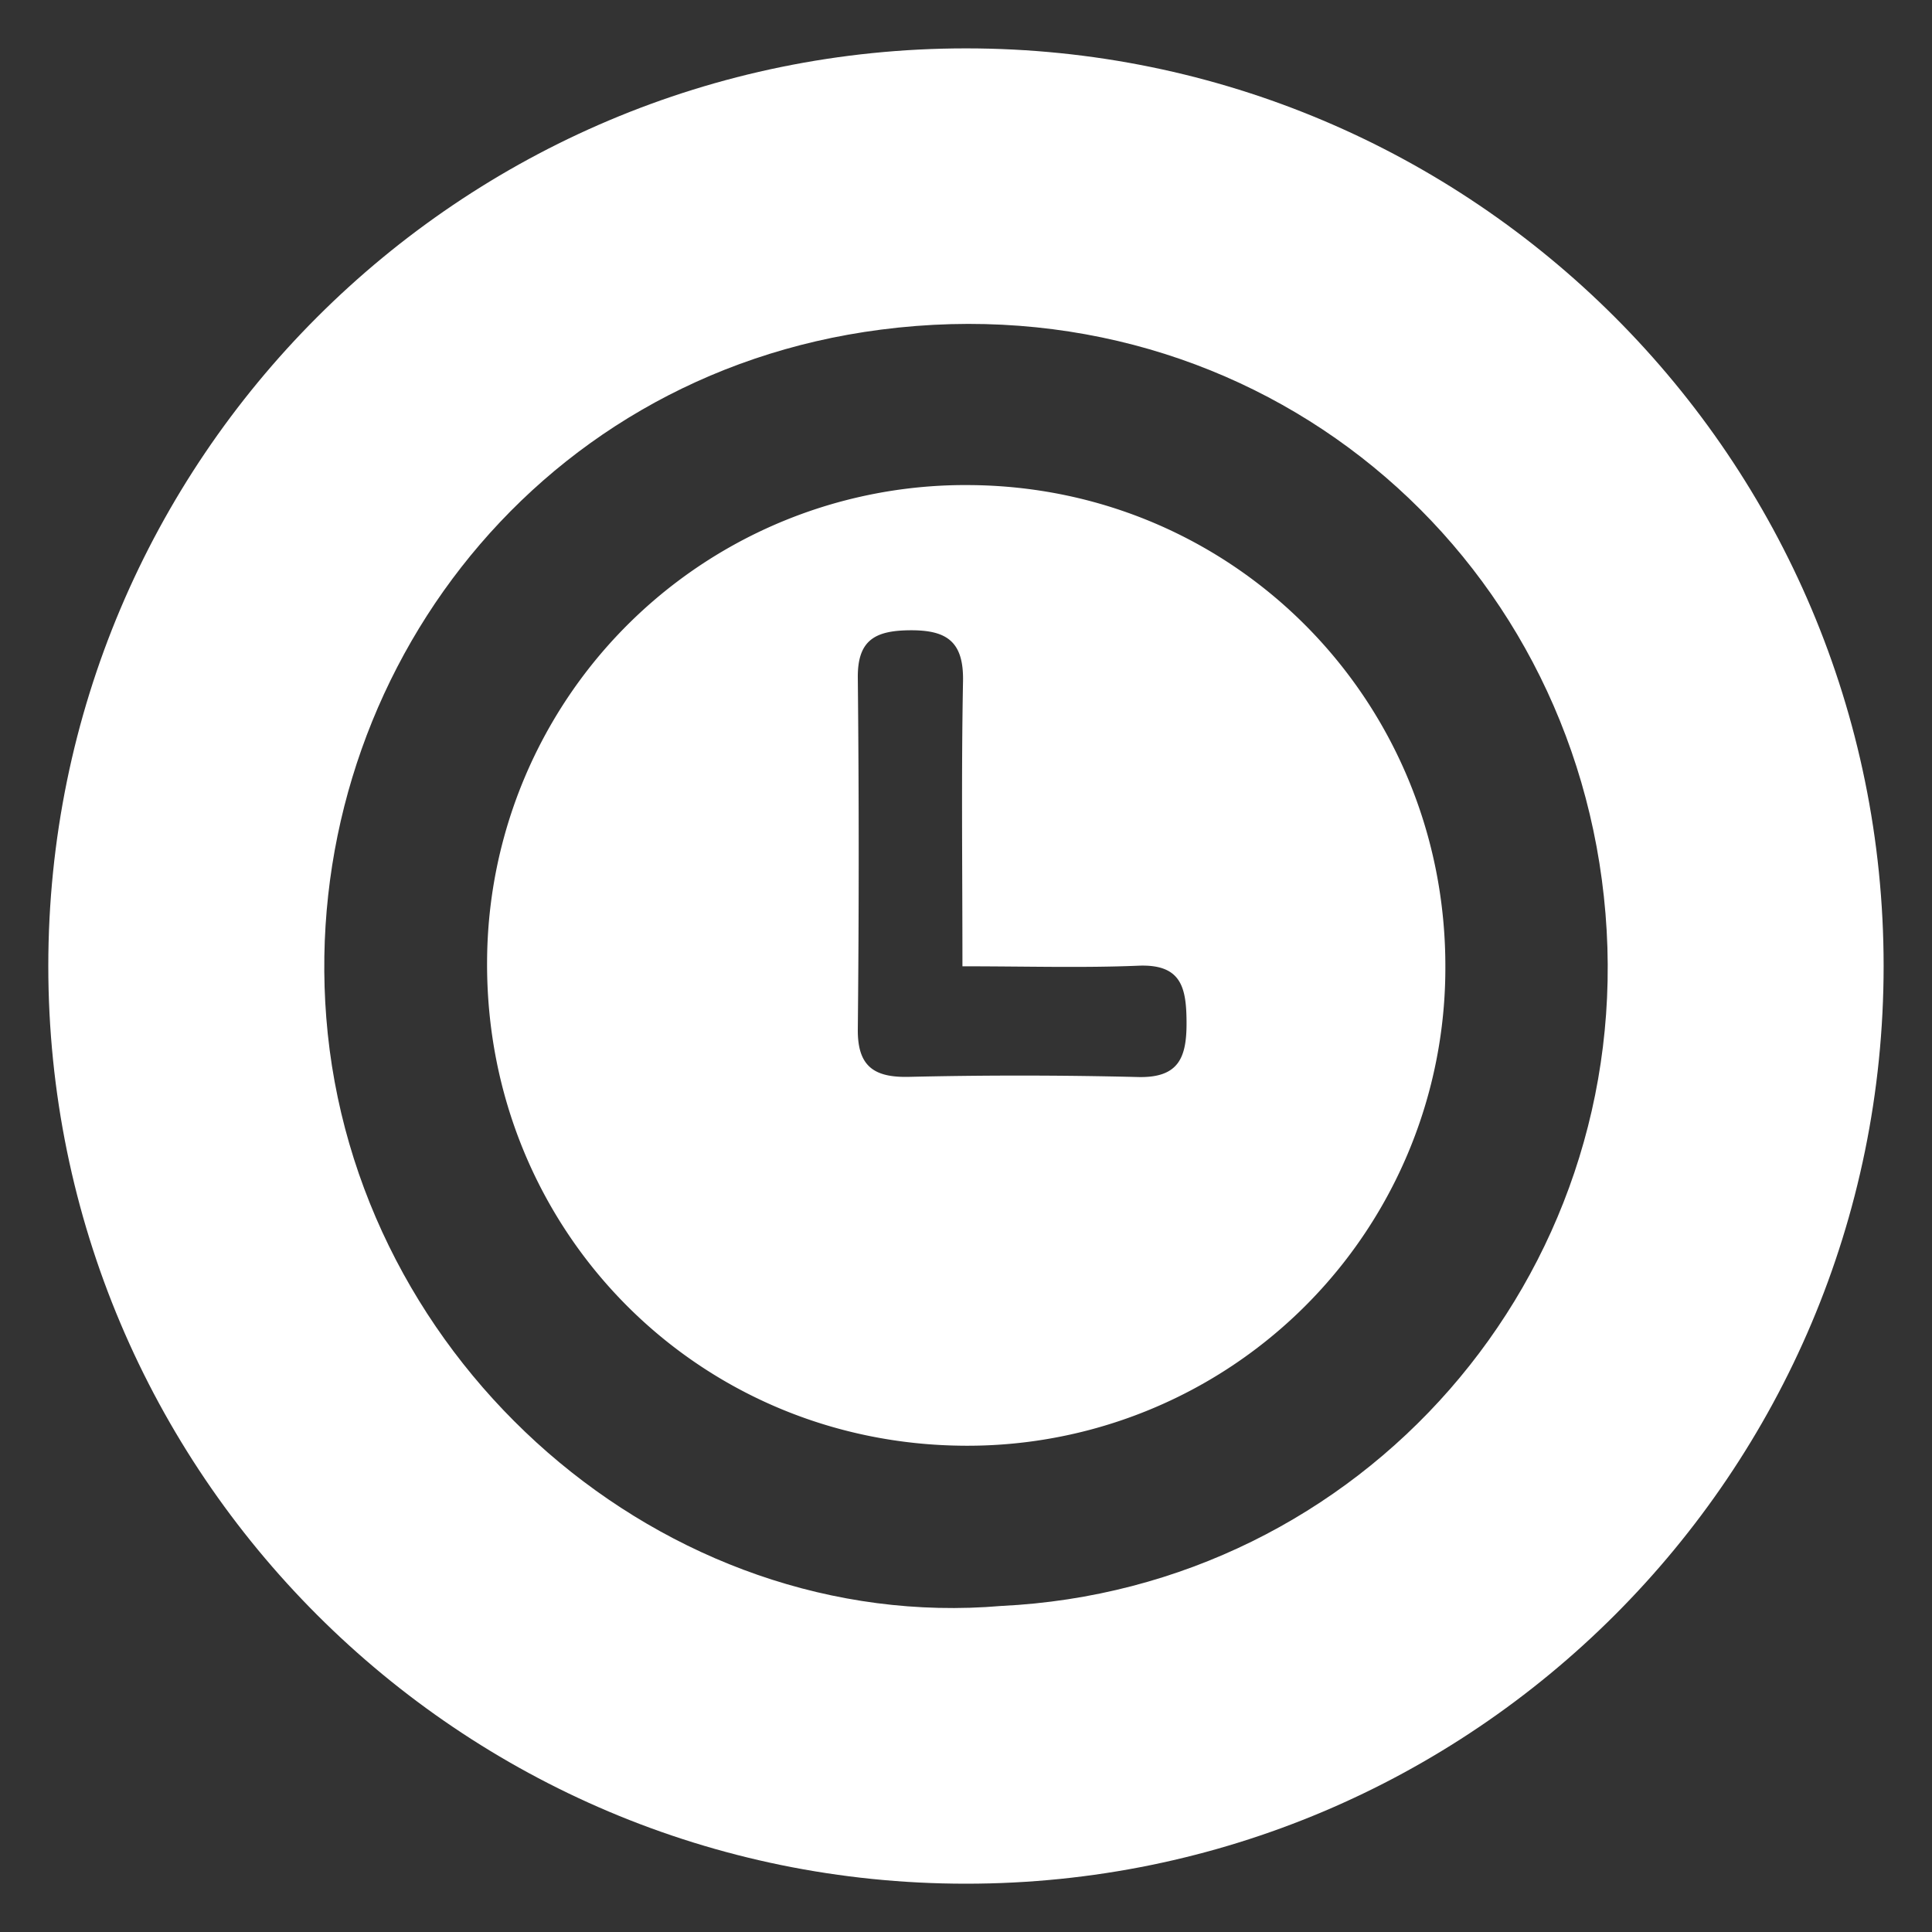<svg xmlns="http://www.w3.org/2000/svg" width="26" height="26"><rect width="100%" height="100%" fill="#333333" stroke="none"/><g fill-rule="evenodd" clip-rule="evenodd" fill="#FFF"><path d="M13.05 6.528a6.437 6.437 0 0 0-6.495 6.399c-.027 3.623 2.828 6.517 6.438 6.529a6.43 6.43 0 0 0 6.458-6.434c.011-3.584-2.833-6.47-6.401-6.494zm2.255 7.966a64.416 64.416 0 0 0-3.077-.002c-.469.01-.689-.144-.684-.642a232.86 232.86 0 0 0 0-4.728c-.005-.504.228-.634.69-.64.5-.006.735.143.726.682-.024 1.245-.008 2.491-.008 3.84.87 0 1.621.023 2.368-.008.578-.024.645.294.648.755.003.478-.1.76-.663.743z"/><path d="M13 .651C6.18.651.65 6.18.65 13c0 6.821 5.53 12.35 12.35 12.35 6.821 0 12.349-5.528 12.349-12.35C25.349 6.18 19.82.651 13 .651zm.476 20.961c-4.529.387-8.719-3.252-9.085-7.916-.349-4.436 2.706-8.645 7.463-9.26 5.084-.658 9.351 2.974 9.752 7.859.403 4.888-3.285 9.083-8.13 9.317z"/></g></svg>